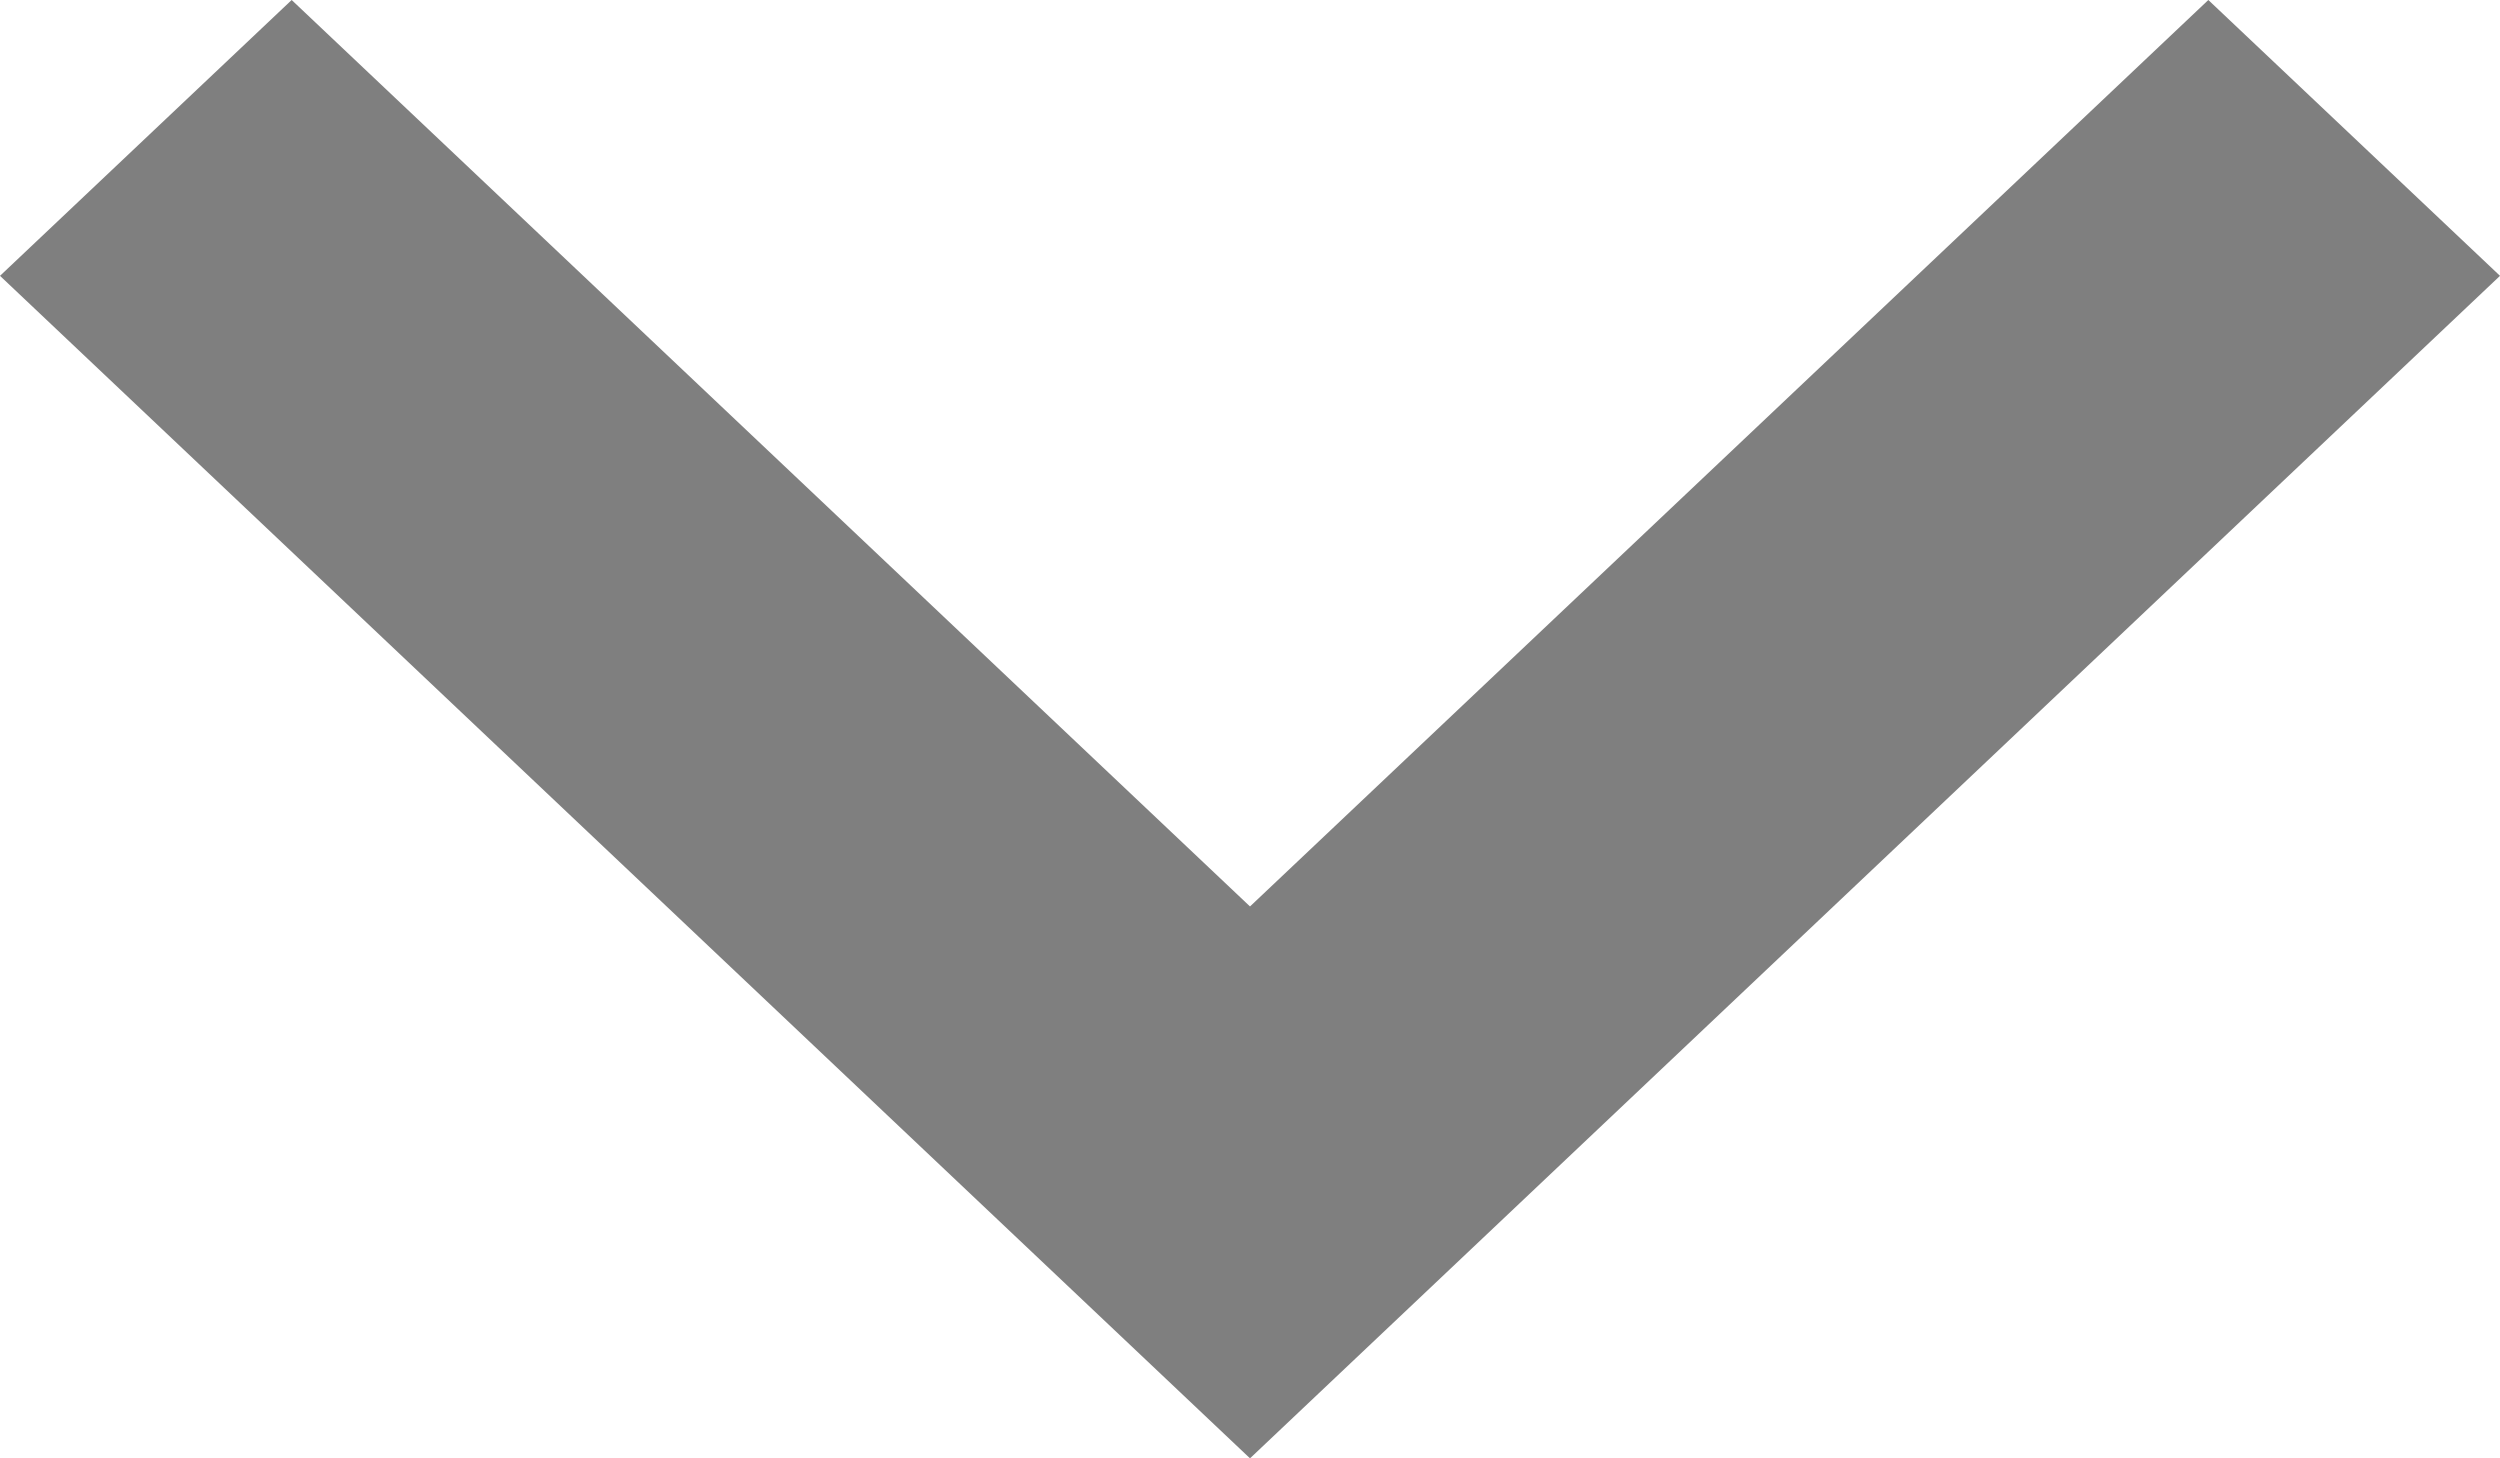 <svg xmlns="http://www.w3.org/2000/svg" width="12" height="7" viewBox="0 0 12 7">
    <path fill-opacity=".5" fill-rule="evenodd" d="M984.6 1223L980 1227.351 975.4 1223 974 1224.324 980 1230 986 1224.324z" transform="translate(-974 -1223)"/>
</svg>
